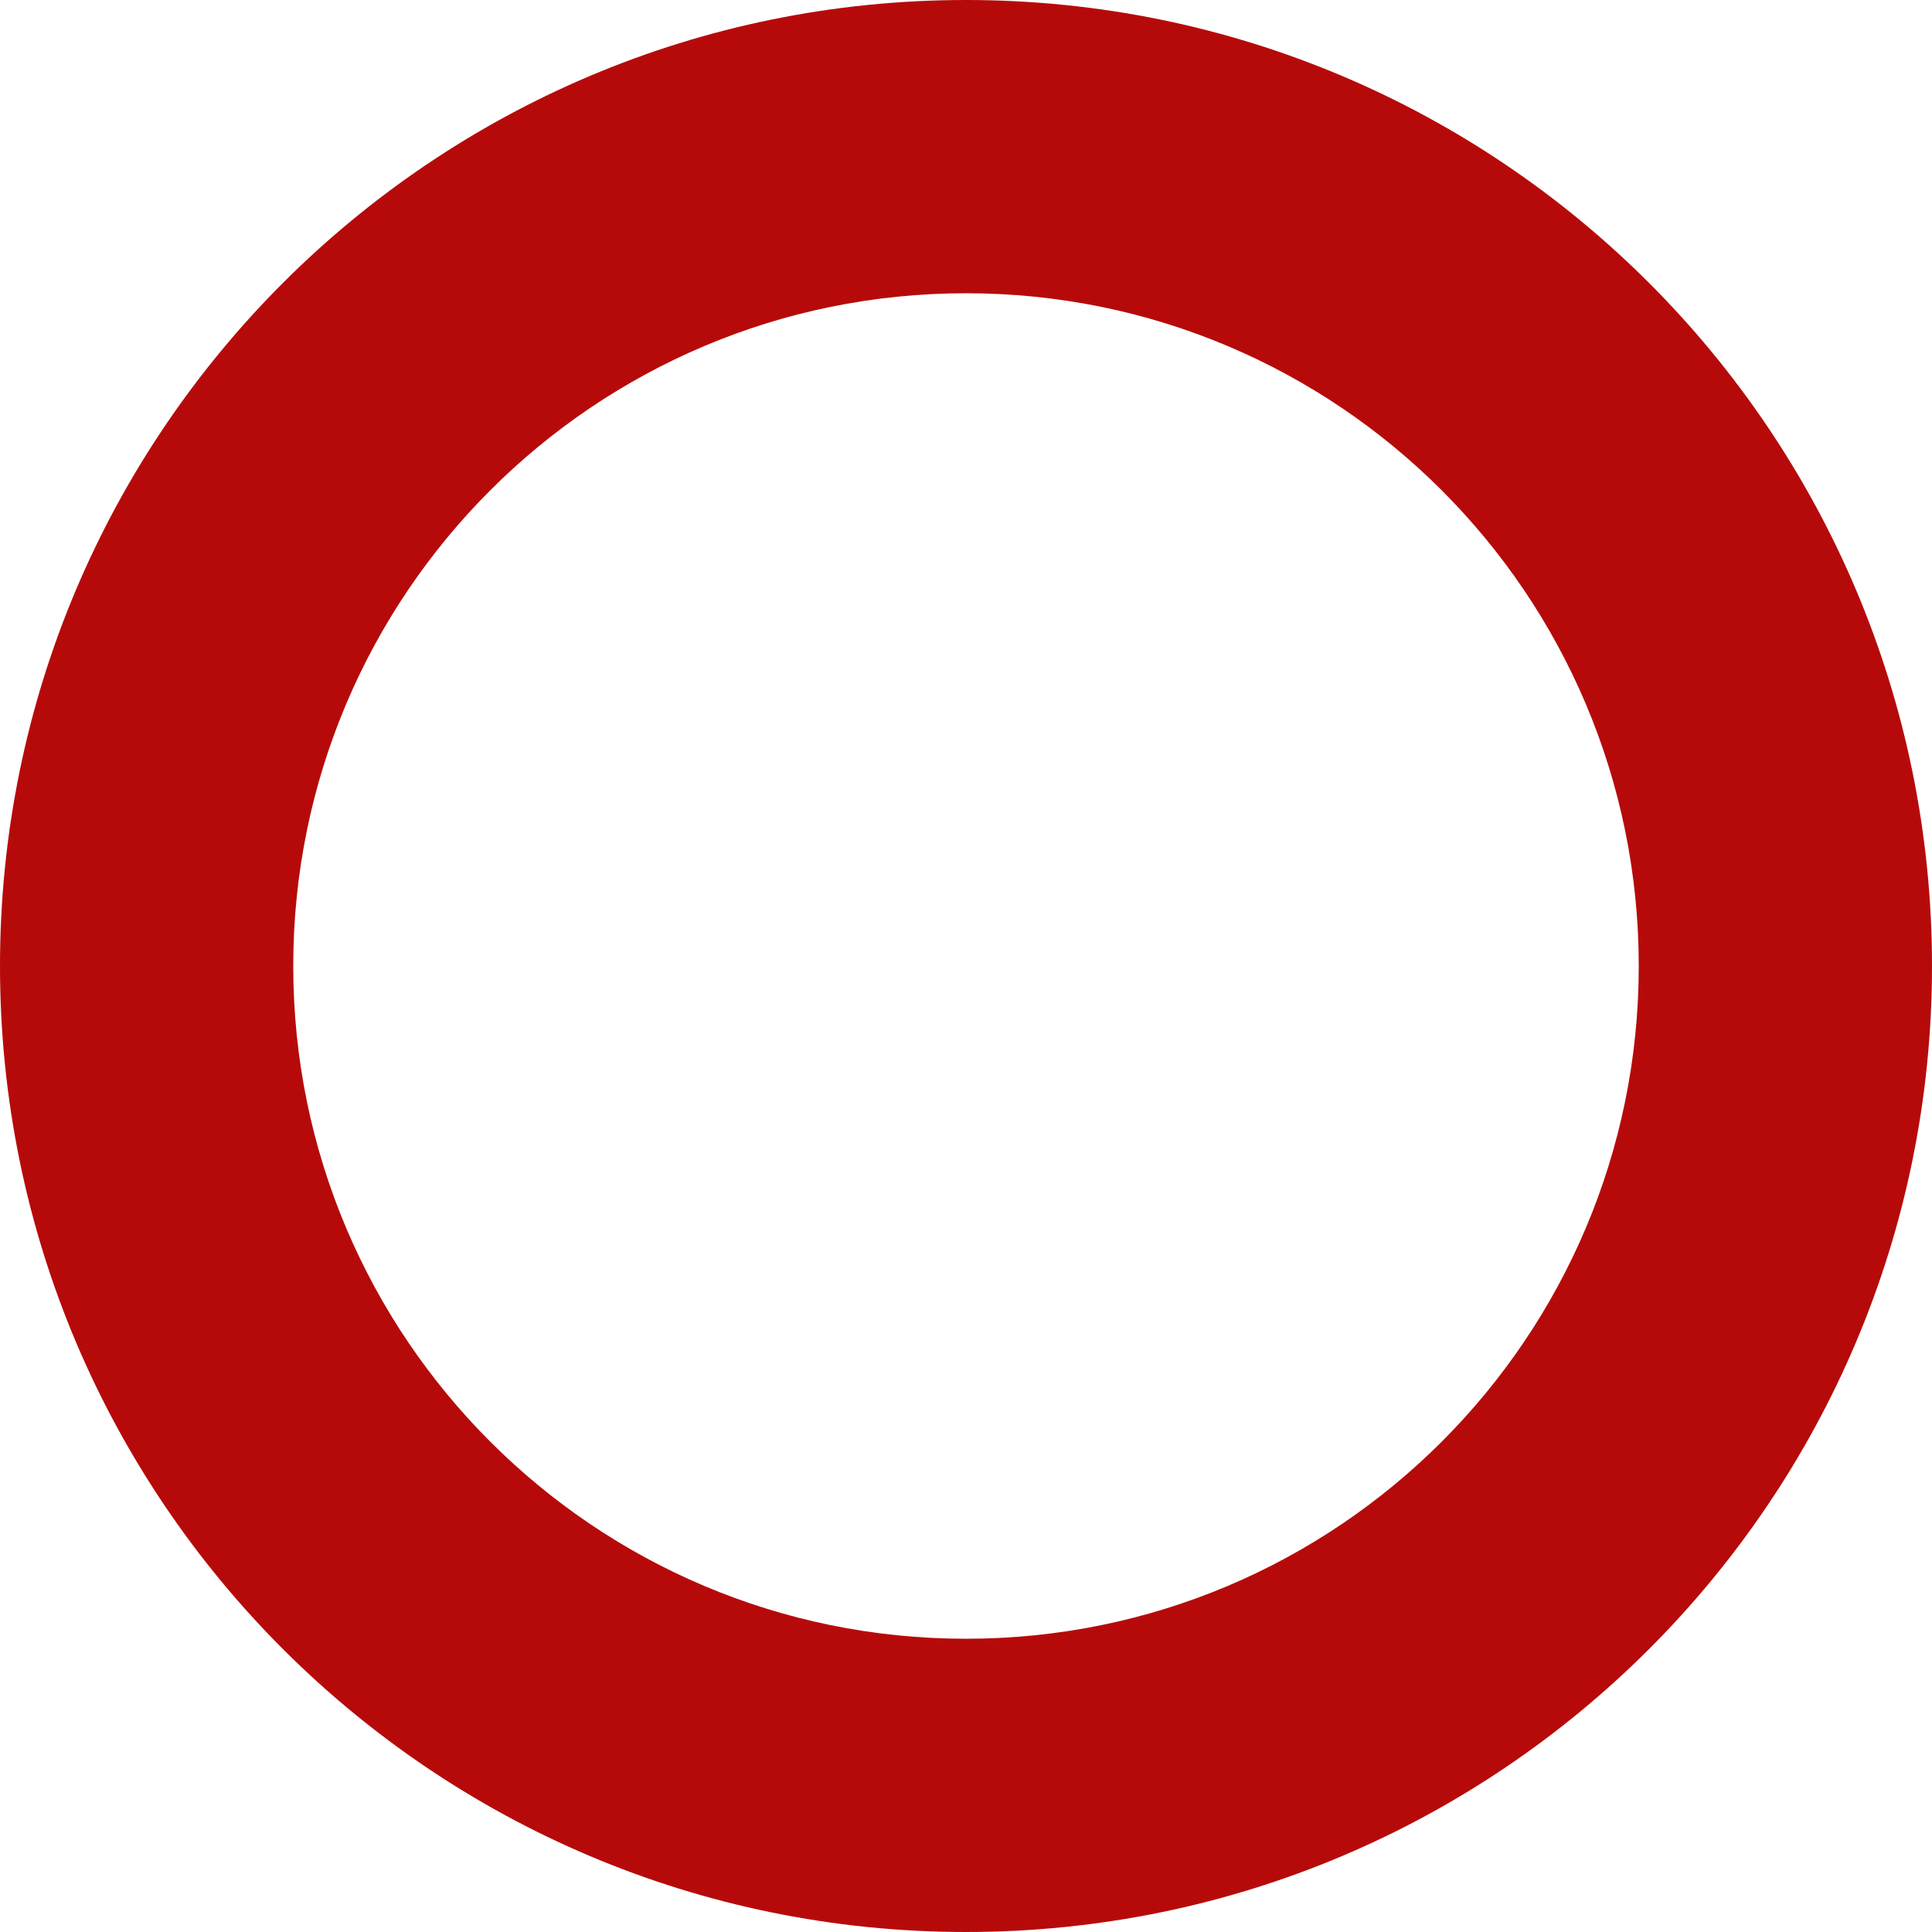 <?xml version="1.0" encoding="UTF-8"?> <svg xmlns="http://www.w3.org/2000/svg" width="120" height="120" viewBox="0 0 120 120" fill="none"> <path fill-rule="evenodd" clip-rule="evenodd" d="M60 18.214C36.922 18.214 18.214 36.922 18.214 60C18.214 83.078 36.922 101.786 60 101.786C83.078 101.786 101.786 83.078 101.786 60C101.786 36.922 83.078 18.214 60 18.214ZM0 60C0 26.863 26.863 0 60 0C93.137 0 120 26.863 120 60C120 93.137 93.137 120 60 120C26.863 120 0 93.137 0 60Z" fill="#B60A0A"></path> </svg> 